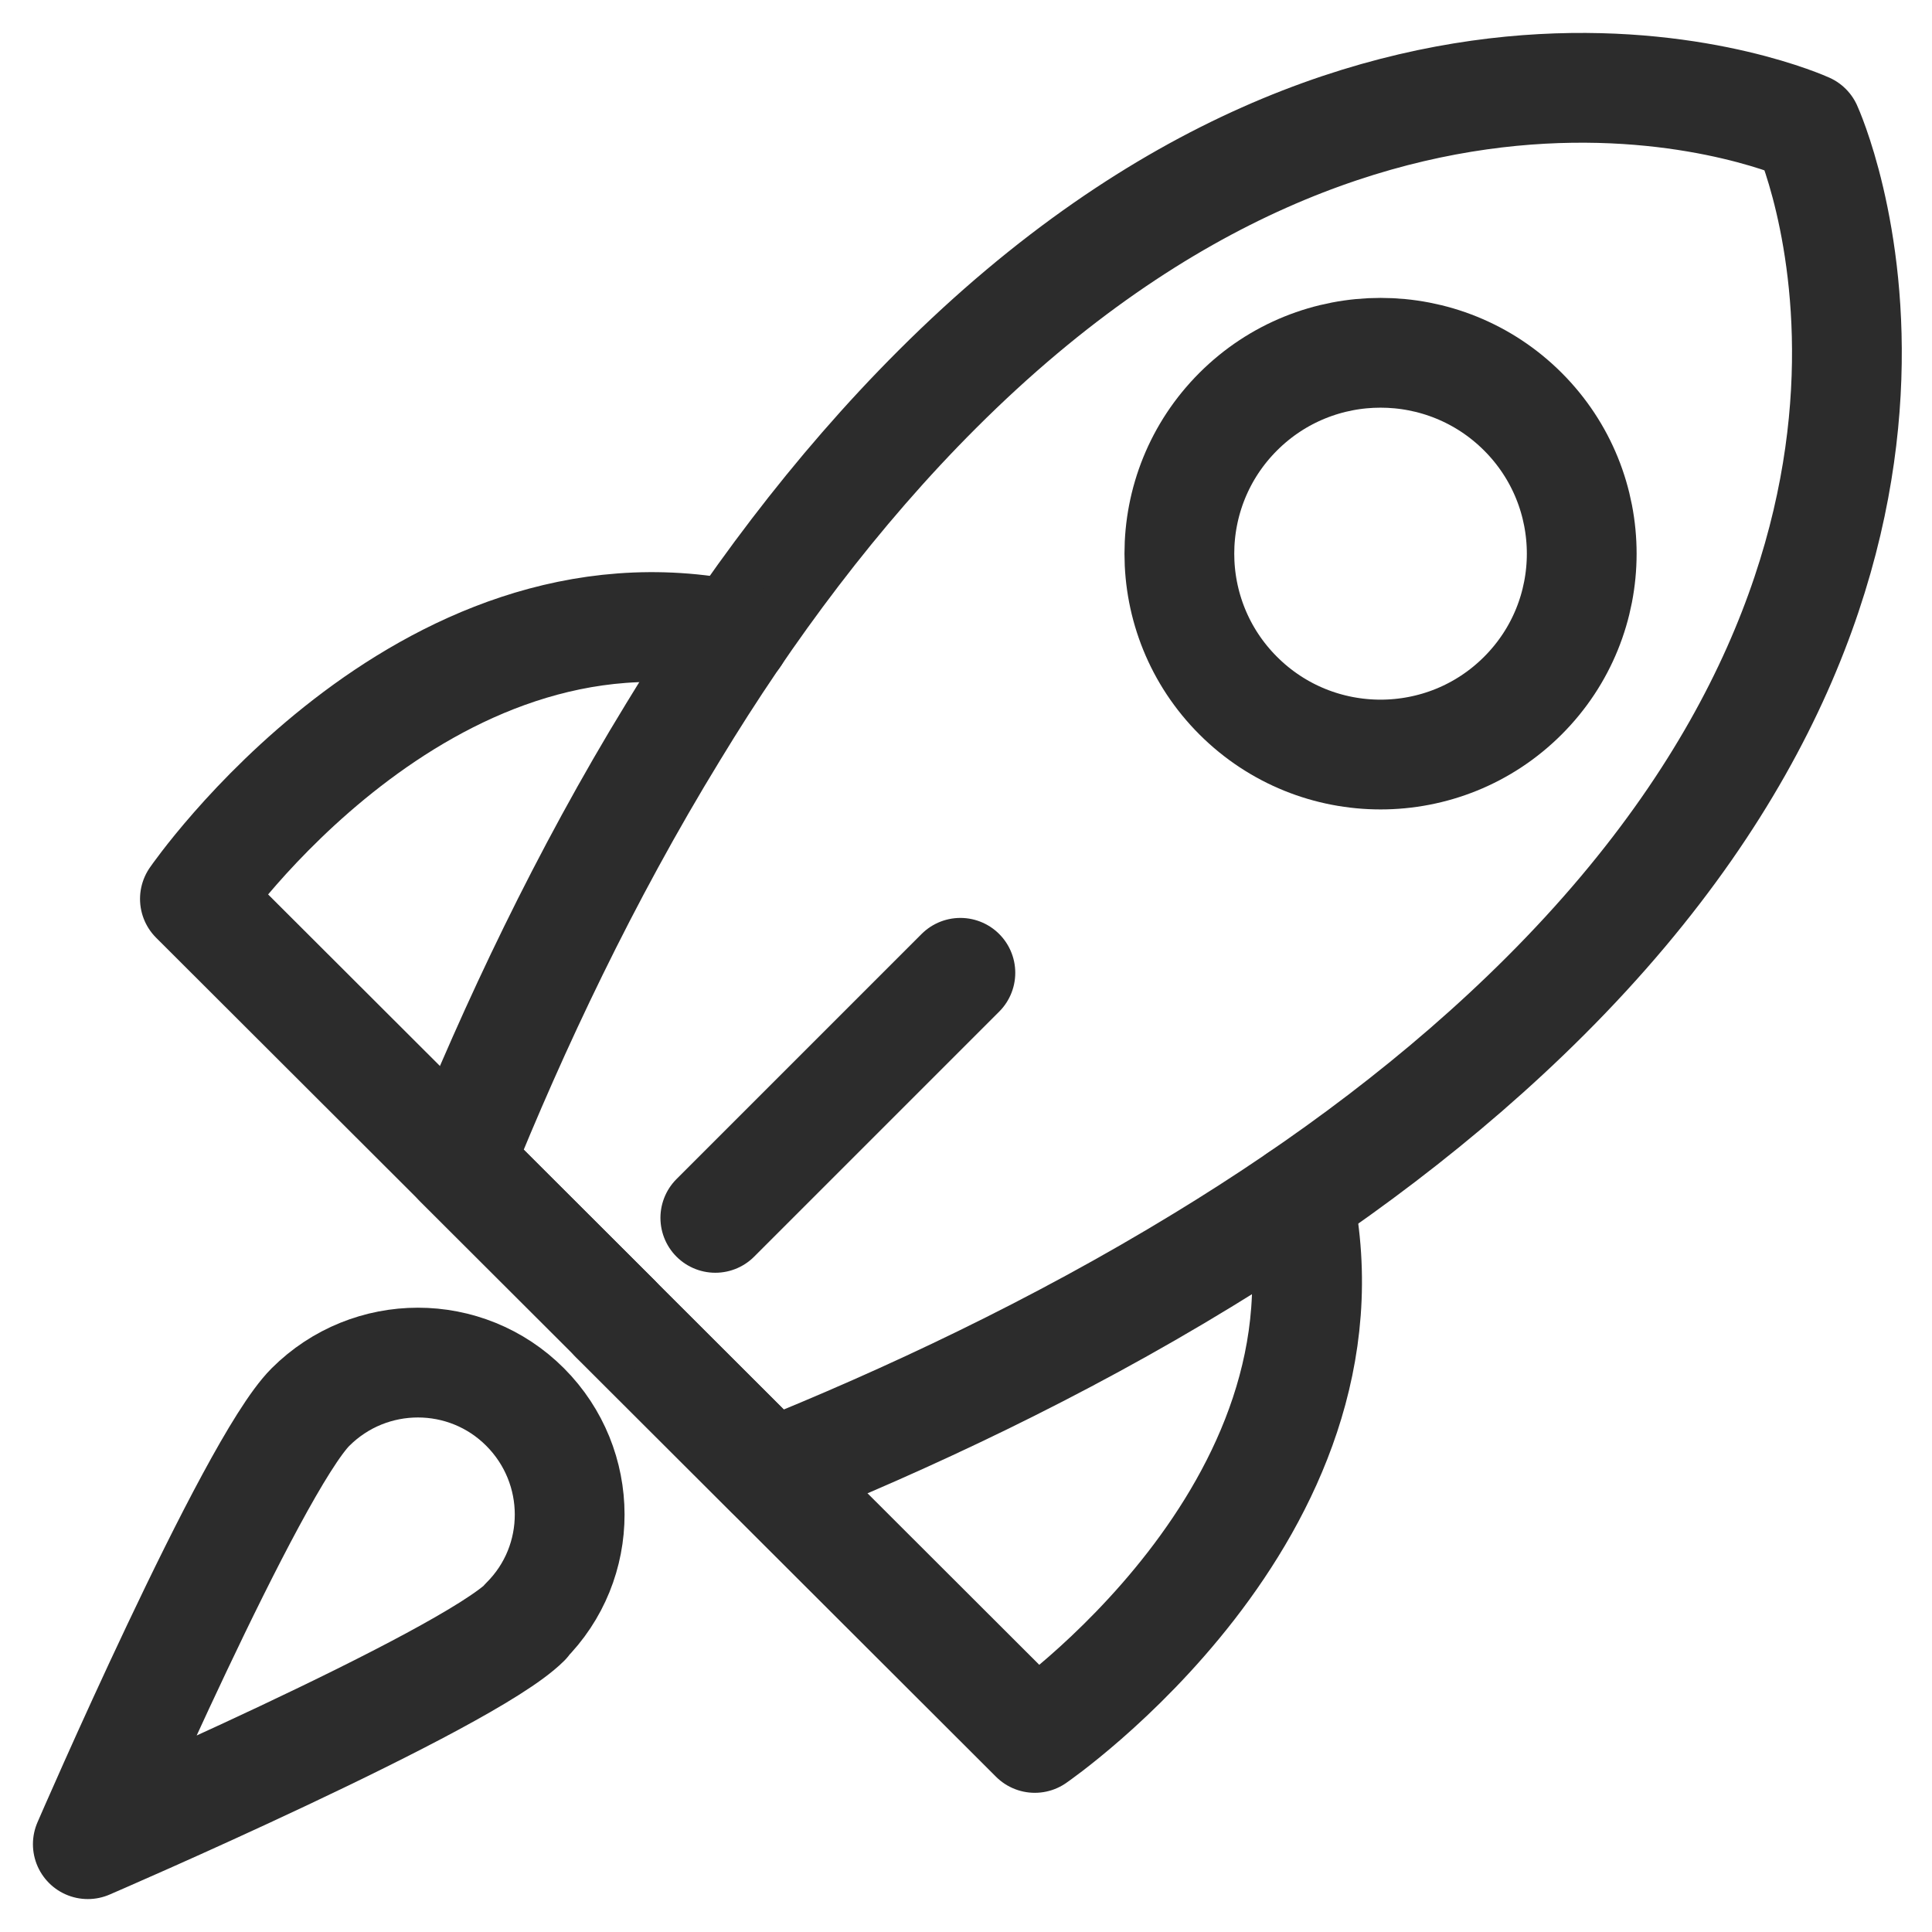 <svg xmlns="http://www.w3.org/2000/svg" width="44" height="44" viewBox="0 0 44 44" fill="none"><g id="Contact"><path id="Vector" d="M35.192 22.686C32.871 25.004 30.184 26.998 27.386 28.701C24.077 30.722 20.644 32.33 17.556 33.571L10.455 26.48C11.698 23.397 13.308 19.969 15.332 16.665C17.031 13.864 19.028 11.181 21.349 8.863C31.655 -1.435 41.153 2.91 41.153 2.91C41.153 2.91 45.498 12.395 35.192 22.686Z" stroke="#2C2C2C" stroke-width="2.5" stroke-linecap="round" stroke-linejoin="round"></path><path id="Vector_2" d="M34.681 15.844C32.892 17.631 29.99 17.631 28.201 15.844C26.412 14.058 26.412 11.161 28.201 9.374C29.99 7.588 32.892 7.588 34.681 9.374C36.47 11.161 36.47 14.058 34.681 15.844Z" stroke="#2C2C2C" stroke-width="2.5" stroke-linecap="round" stroke-linejoin="round"></path><path id="Vector_3" d="M14 30.026L23.567 39.58C23.567 39.58 31.069 34.427 29.57 27.295" stroke="#2C2C2C" stroke-width="2.5" stroke-linecap="round" stroke-linejoin="round"></path><path id="Vector_4" d="M14.007 30.025L4.439 20.472C4.439 20.472 9.599 12.981 16.742 14.478" stroke="#2C2C2C" stroke-width="2.5" stroke-linecap="round" stroke-linejoin="round"></path><path id="Vector_5" d="M11.968 36.937C10.614 38.289 2 42 2 42C2 42 5.723 33.398 7.07 32.046C8.424 30.694 10.614 30.694 11.961 32.046C13.308 33.398 13.315 35.585 11.961 36.93L11.968 36.937Z" stroke="#2C2C2C" stroke-width="2.5" stroke-linecap="round" stroke-linejoin="round"></path><path id="Vector_6" d="M21.872 22.155L16.291 27.736" stroke="#2C2C2C" stroke-width="2.5" stroke-linecap="round" stroke-linejoin="round"></path></g></svg>